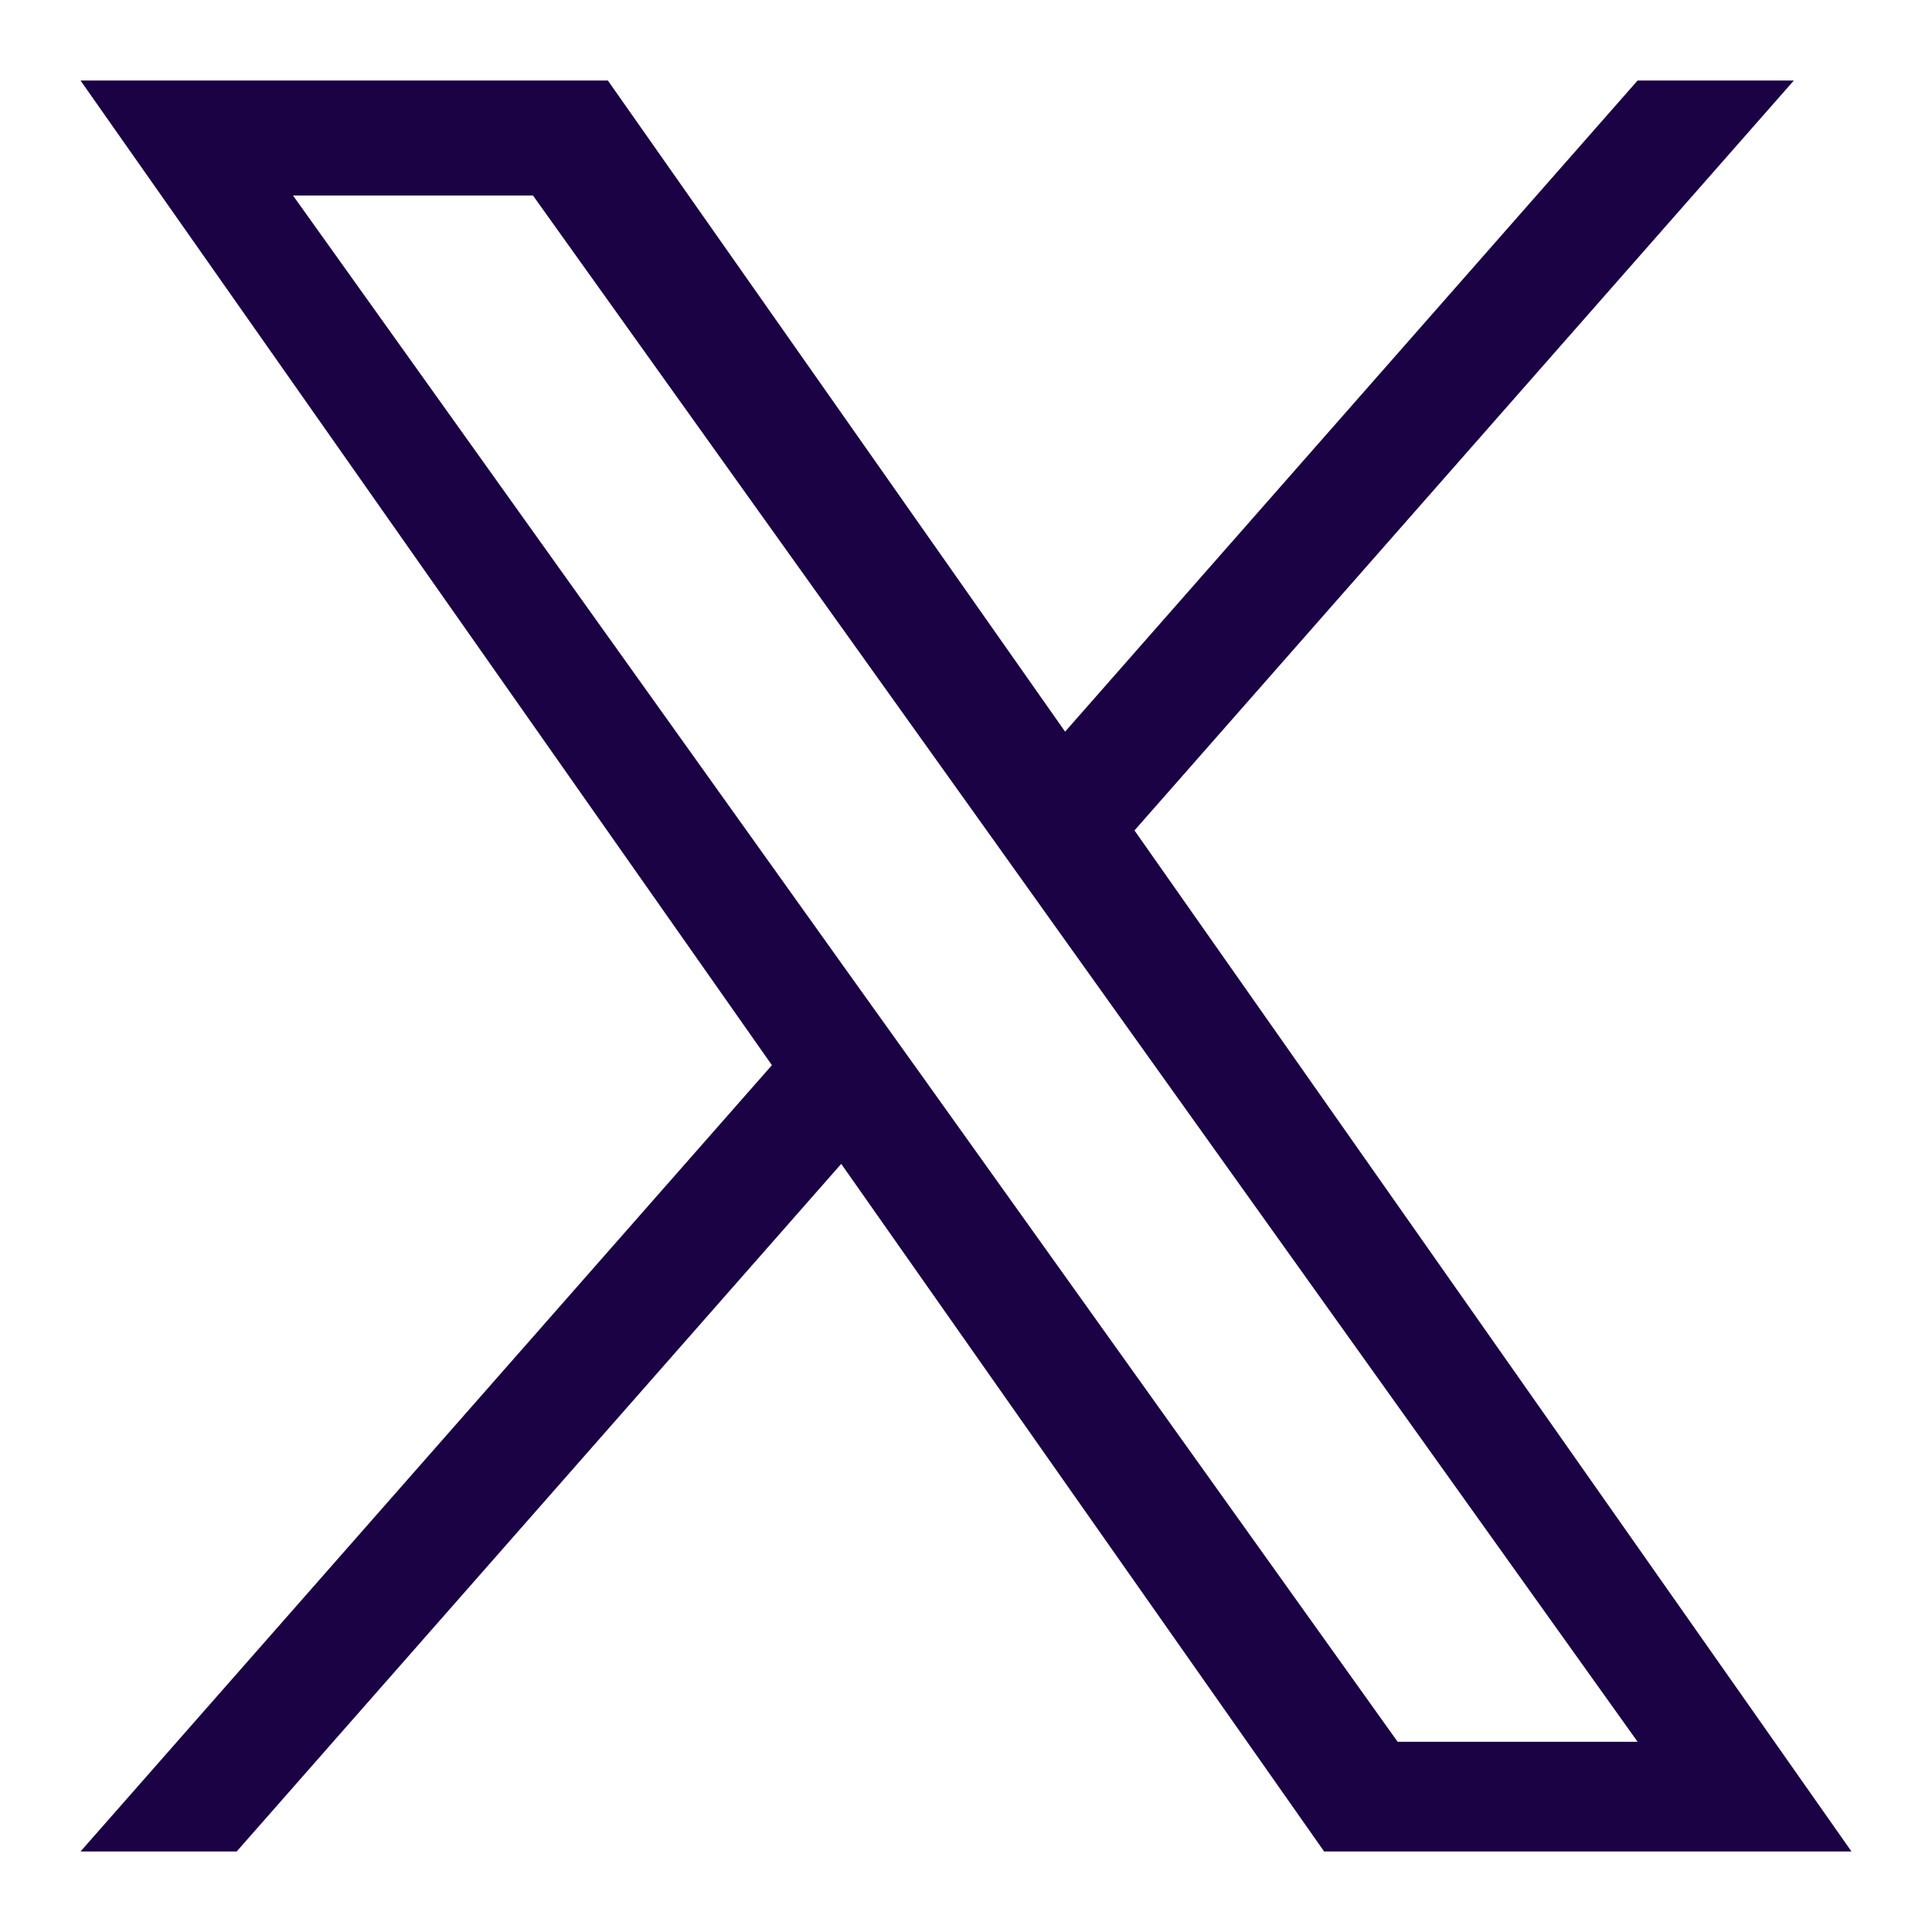 <svg width="24" height="24" viewBox="0 0 24 24" fill="none" xmlns="http://www.w3.org/2000/svg">
<path d="M14.093 10.316L22.284 1H20.343L13.231 9.089L7.551 1H1L9.589 13.232L1 23H2.94L10.45 14.458L16.449 23H23L14.093 10.316ZM11.435 13.34L10.564 12.123L3.64 2.429H6.621L12.21 10.25L13.081 11.47L20.343 21.637H17.362L11.435 13.34Z" fill="#1A0244"/>
</svg>
